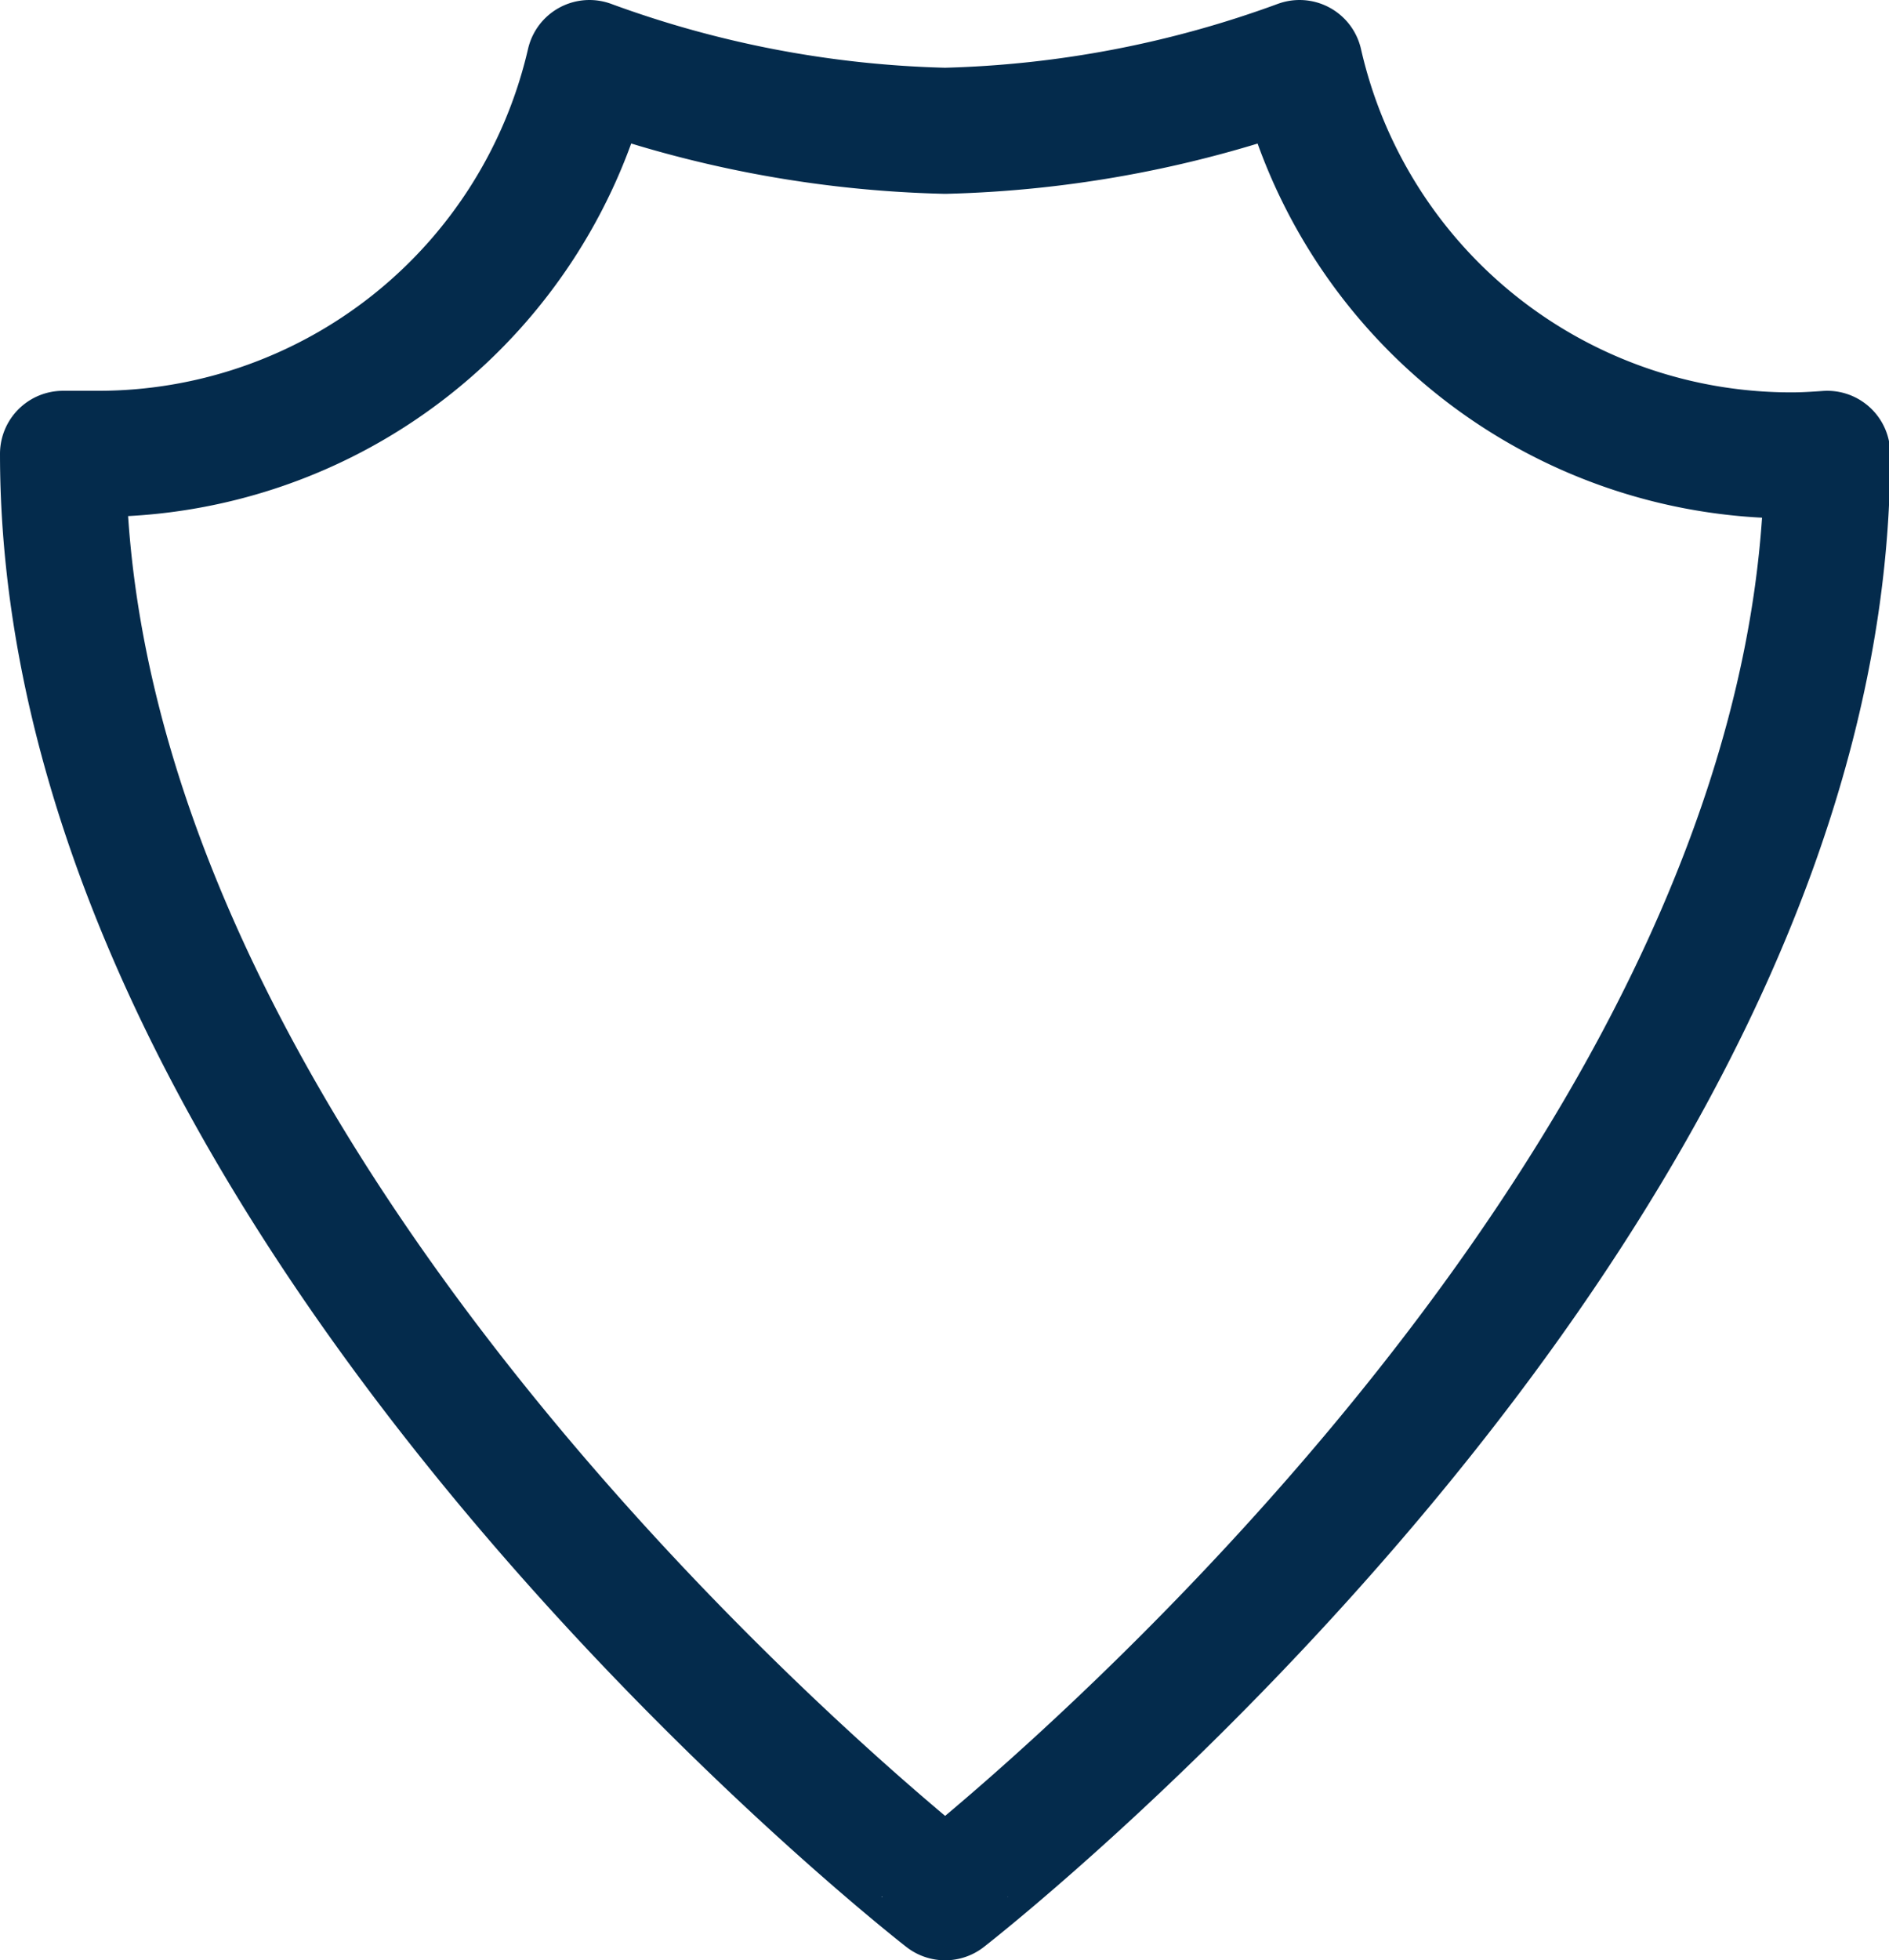 <svg xmlns="http://www.w3.org/2000/svg" xmlns:xlink="http://www.w3.org/1999/xlink" width="59.96" height="62.2" viewBox="0 0 59.96 62.2"><defs><style>.a{fill:none;stroke-linecap:round;stroke-linejoin:round;stroke-width:4px;stroke:url(#a);}</style><linearGradient id="a" x1="9.94" y1="43.72" x2="50.02" y2="3.63" gradientUnits="userSpaceOnUse"><stop offset="0.26" stop-color="#042b4c"/><stop offset="1" stop-color="#042b4c"/></linearGradient></defs><title>shield</title><path class="a" d="M58,14.4c0,24.07-28,45.8-28,45.8S2,38.47,2,14.4c.37,0,.73,0,1.1,0A16,16,0,0,0,18.71,2,35.14,35.14,0,0,0,30,4.15,35.14,35.14,0,0,0,41.25,2,16,16,0,0,0,56.86,14.45C57.23,14.45,57.59,14.43,58,14.4Z"/></svg>